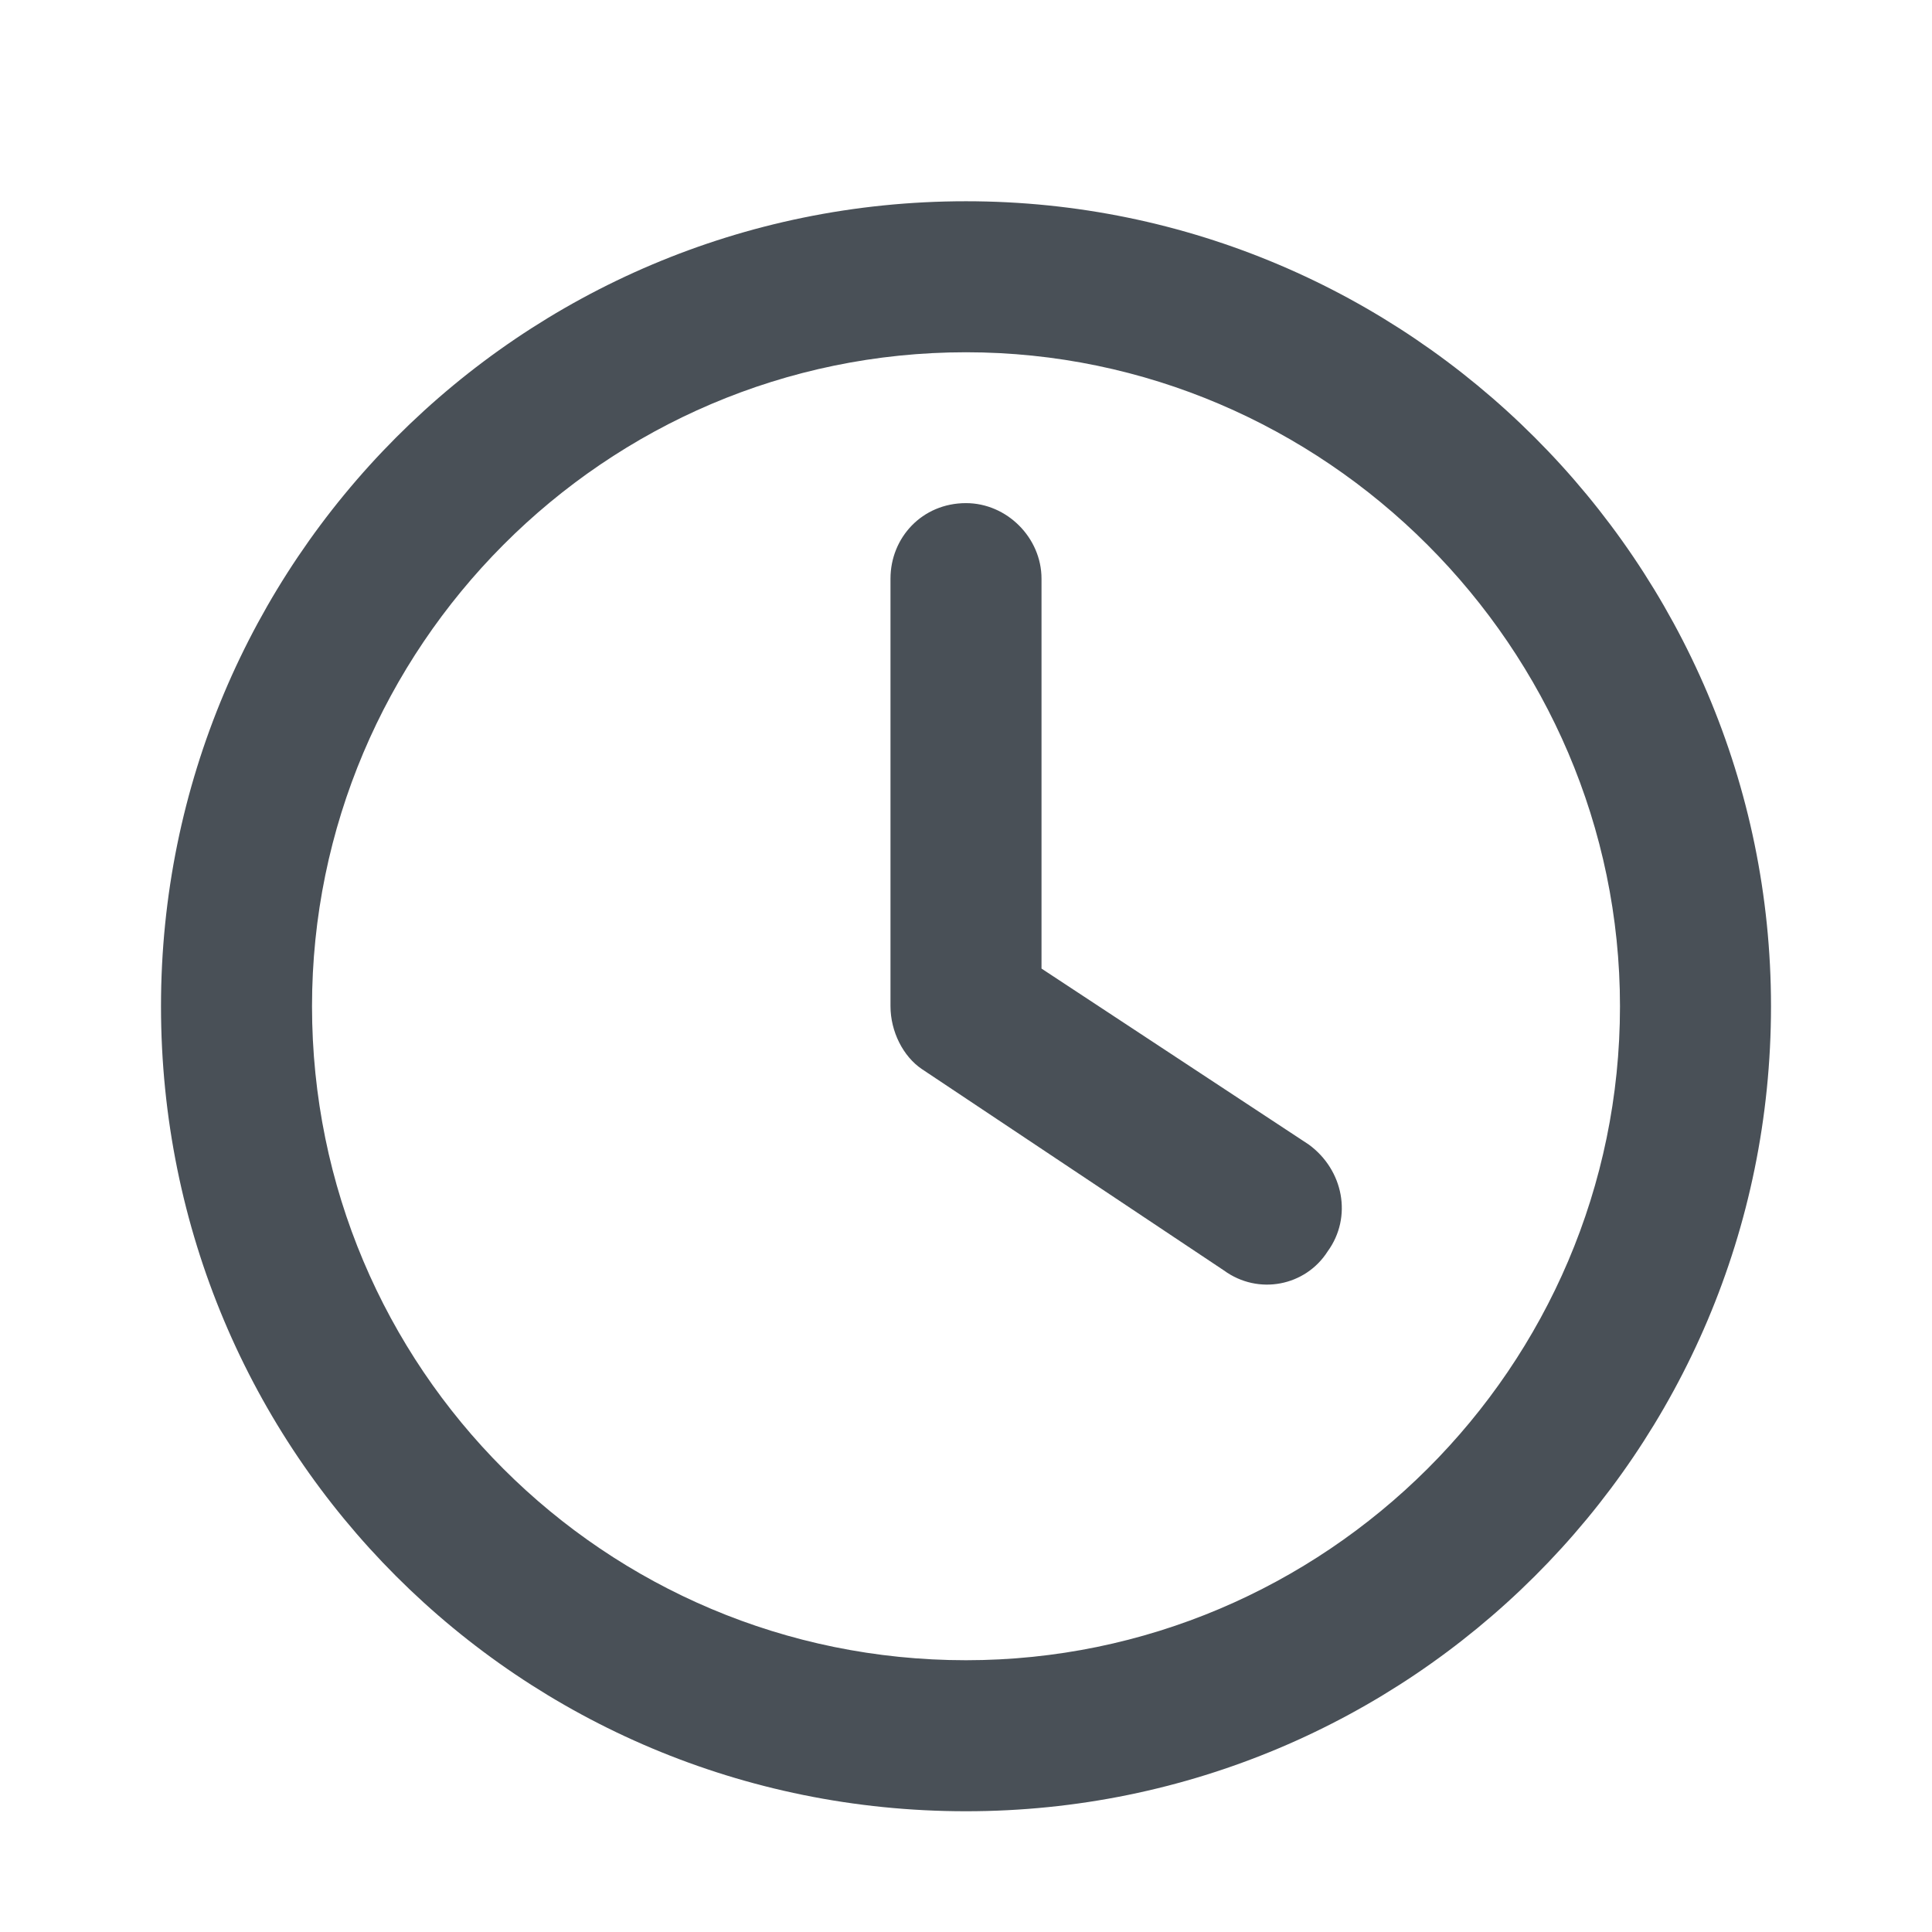 <svg width="12" height="12" viewBox="0 0 12 12" fill="none" xmlns="http://www.w3.org/2000/svg">
<path d="M5.531 3.594C5.531 3.34 5.727 3.125 6 3.125C6.254 3.125 6.469 3.34 6.469 3.594V6.016L8.129 7.109C8.344 7.266 8.402 7.559 8.246 7.773C8.109 7.988 7.816 8.047 7.602 7.891L5.727 6.641C5.609 6.562 5.531 6.406 5.531 6.25V3.594ZM6 1.25C8.754 1.25 11 3.496 11 6.25C11 9.023 8.754 11.25 6 11.25C3.227 11.25 1 9.023 1 6.25C1 3.496 3.227 1.25 6 1.25ZM1.938 6.25C1.938 8.496 3.754 10.312 6 10.312C8.227 10.312 10.062 8.496 10.062 6.25C10.062 4.023 8.227 2.188 6 2.188C3.754 2.188 1.938 4.023 1.938 6.25Z" fill="#495057"/>
</svg>

